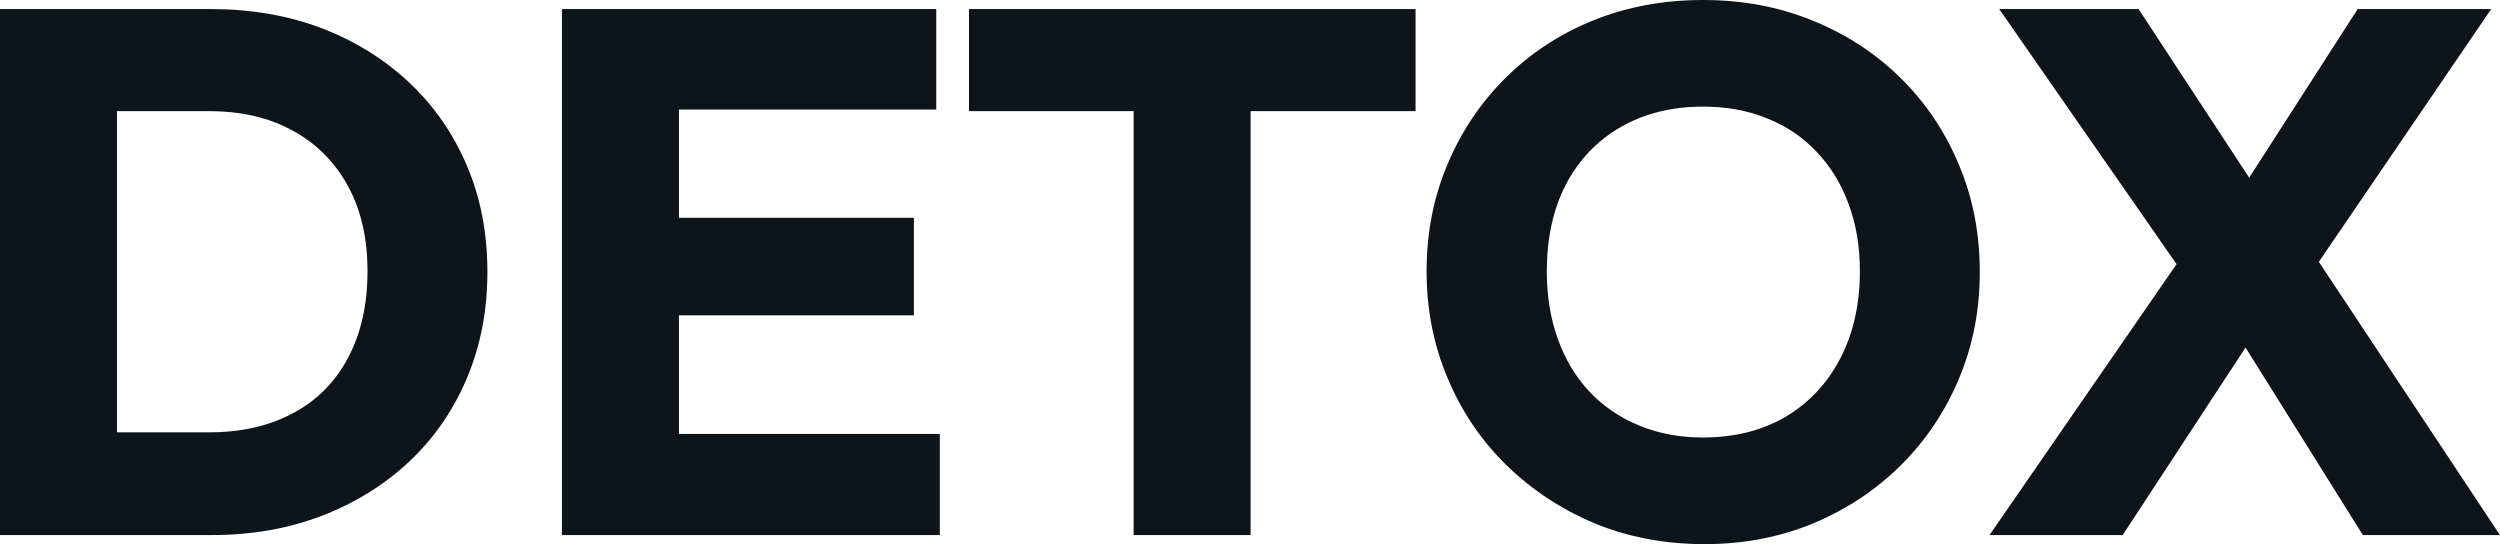 <svg fill="#0d141a" viewBox="0 0 77.142 16.79" height="100%" width="100%" xmlns="http://www.w3.org/2000/svg"><path preserveAspectRatio="none" d="M6.55 16.51L2.44 16.51L2.44 13.34L6.46 13.34Q7.94 13.34 9.04 12.75Q10.14 12.17 10.74 11.04Q11.34 9.91 11.34 8.37L11.34 8.37Q11.34 6.83 10.73 5.73Q10.12 4.62 9.03 4.03Q7.94 3.43 6.46 3.43L6.46 3.43L2.32 3.43L2.32 0.28L6.51 0.28Q8.35 0.28 9.90 0.86Q11.45 1.45 12.62 2.54Q13.78 3.63 14.41 5.12Q15.04 6.60 15.04 8.39L15.04 8.39Q15.04 10.17 14.41 11.66Q13.78 13.16 12.63 14.24Q11.48 15.32 9.92 15.92Q8.37 16.51 6.55 16.51L6.55 16.51ZM3.61 16.51L0 16.51L0 0.28L3.61 0.28L3.61 16.51ZM20.95 16.51L17.34 16.51L17.34 0.28L20.95 0.28L20.95 16.51ZM29.00 16.51L20.10 16.51L20.10 13.39L29.00 13.39L29.00 16.51ZM28.20 9.73L20.10 9.73L20.10 6.72L28.20 6.72L28.20 9.73ZM28.89 3.38L20.10 3.38L20.10 0.28L28.89 0.28L28.89 3.38ZM38.59 16.51L34.98 16.51L34.98 0.51L38.59 0.51L38.59 16.51ZM43.68 3.43L29.90 3.43L29.90 0.28L43.68 0.28L43.68 3.43ZM52.60 16.79L52.60 16.79Q50.76 16.79 49.21 16.15Q47.66 15.50 46.48 14.35Q45.31 13.20 44.67 11.67Q44.02 10.14 44.02 8.37L44.02 8.37Q44.02 6.58 44.67 5.06Q45.31 3.54 46.46 2.40Q47.61 1.26 49.16 0.63Q50.72 0 52.55 0L52.55 0Q54.37 0 55.92 0.63Q57.48 1.26 58.64 2.40Q59.80 3.54 60.44 5.07Q61.09 6.60 61.09 8.39L61.09 8.39Q61.09 10.17 60.44 11.70Q59.80 13.22 58.65 14.36Q57.50 15.50 55.95 16.15Q54.40 16.79 52.60 16.79ZM52.55 13.50L52.55 13.50Q54.00 13.50 55.10 12.86Q56.19 12.21 56.79 11.05Q57.39 9.89 57.39 8.37L57.39 8.37Q57.39 7.22 57.04 6.29Q56.70 5.36 56.05 4.68Q55.41 4.00 54.52 3.65Q53.64 3.29 52.55 3.29L52.55 3.29Q51.11 3.29 50.01 3.92Q48.92 4.55 48.32 5.69Q47.73 6.83 47.73 8.37L47.73 8.37Q47.73 9.52 48.07 10.46Q48.41 11.41 49.05 12.09Q49.68 12.76 50.58 13.13Q51.47 13.50 52.55 13.50ZM77.14 16.51L72.91 16.51L68.38 9.27L67.94 9.27L61.69 0.28L65.99 0.28L70.45 7.08L70.89 7.08L77.14 16.51ZM65.50 16.51L61.39 16.51L67.39 7.82L70.17 9.38L65.50 16.51ZM76.87 0.28L71.02 8.86L68.24 7.29L72.75 0.28L76.87 0.28Z"></path></svg>